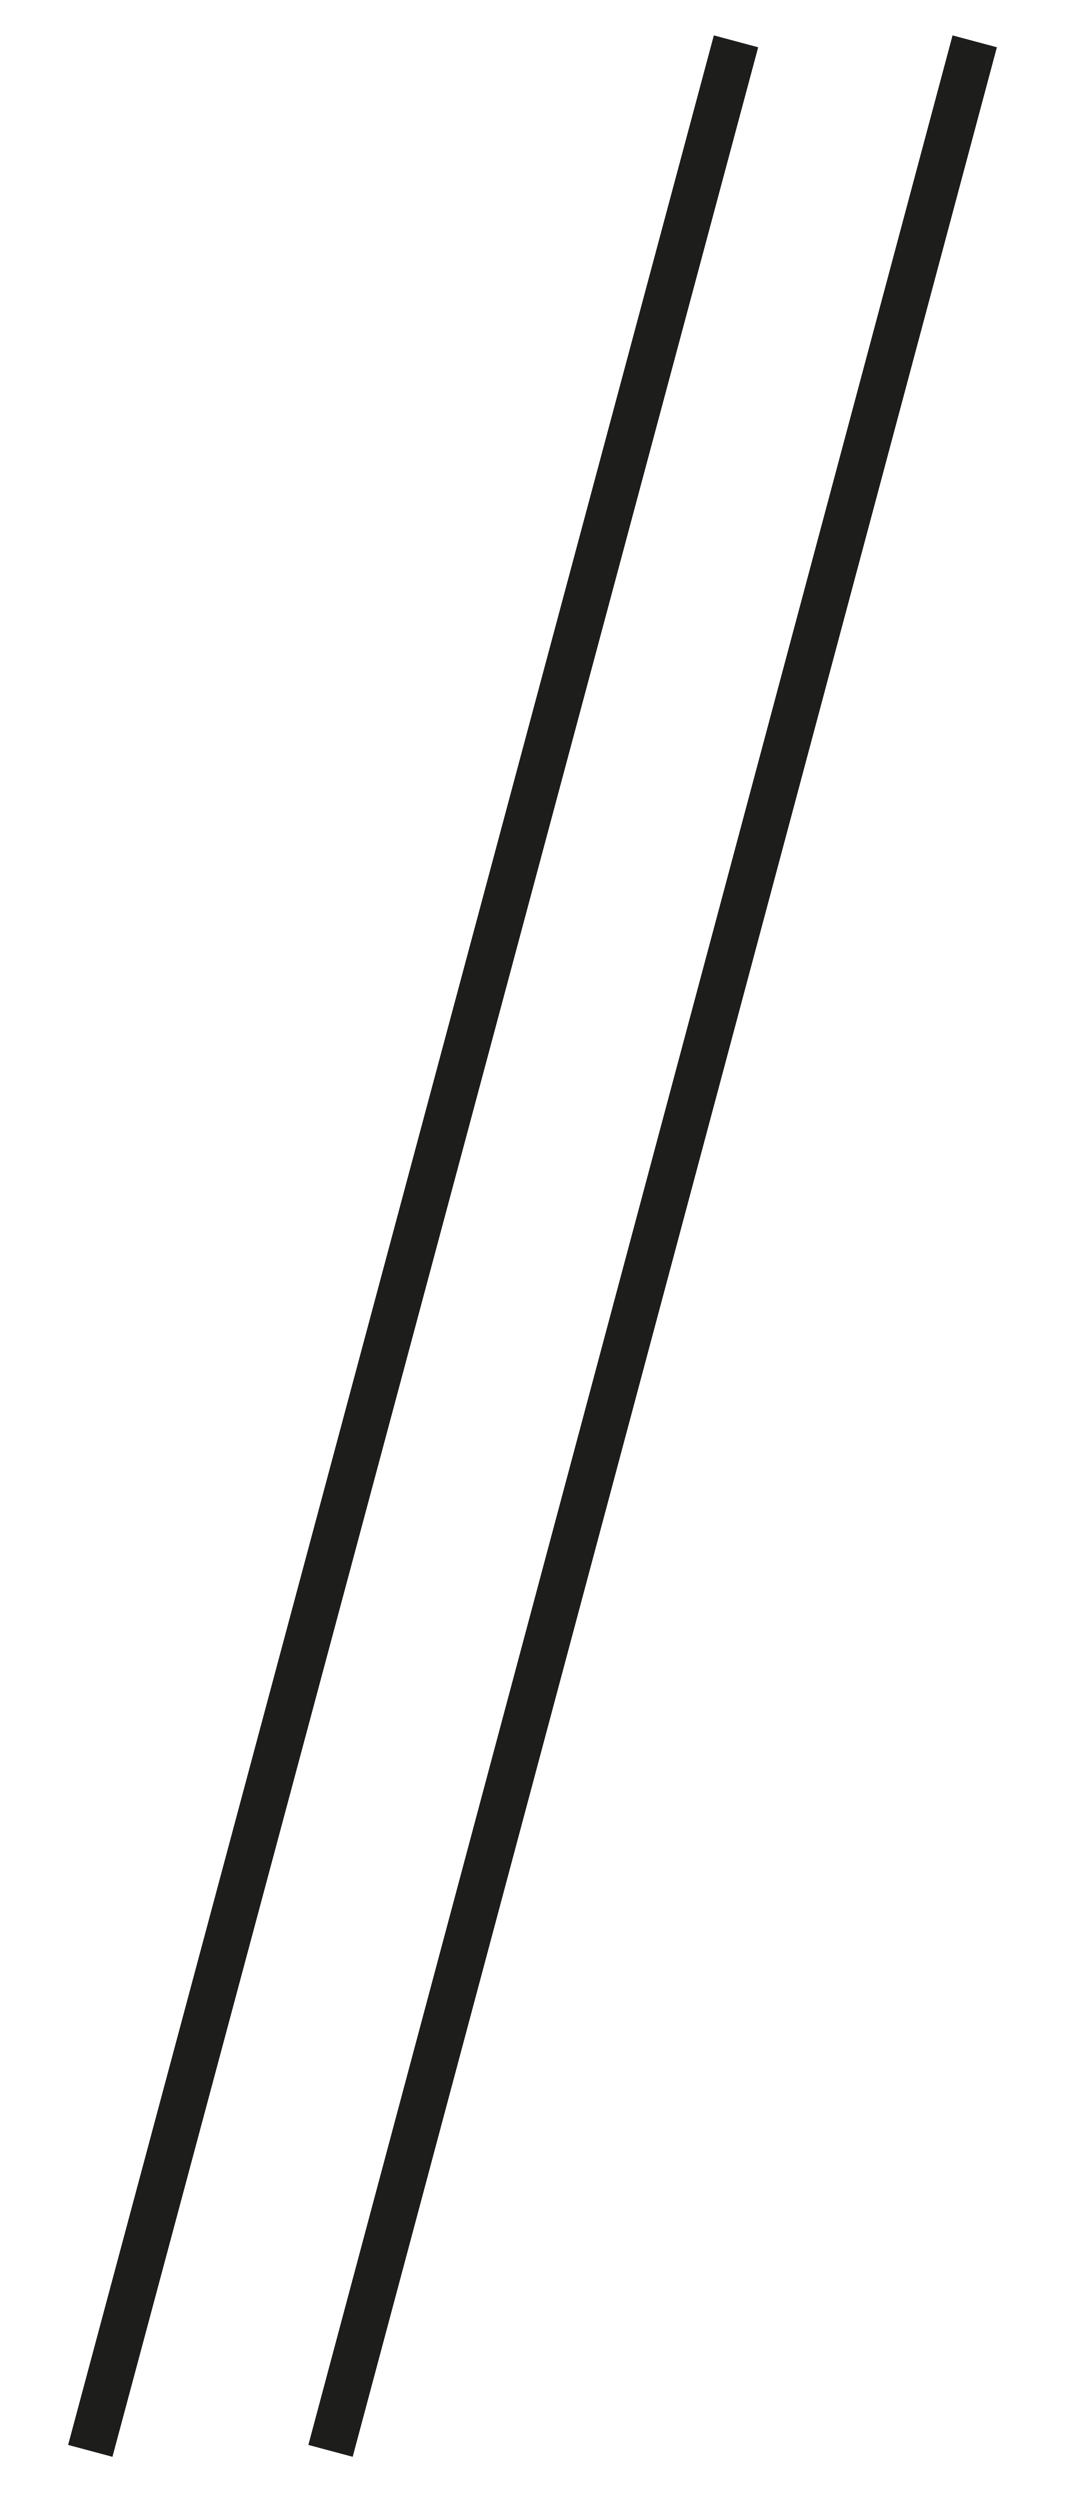 <svg xmlns="http://www.w3.org/2000/svg" id="Ebene_1" viewBox="0 0 69.6 163.3"><defs><style>      .st0 {        fill: none;        stroke: #1d1d1b;        stroke-miterlimit: 10;        stroke-width: 3px;      }    </style></defs><line class="st0" x1="5.9" y1="160.1" x2="48.1" y2="2.7"></line><line class="st0" x1="21.6" y1="160.1" x2="63.7" y2="2.7"></line></svg>